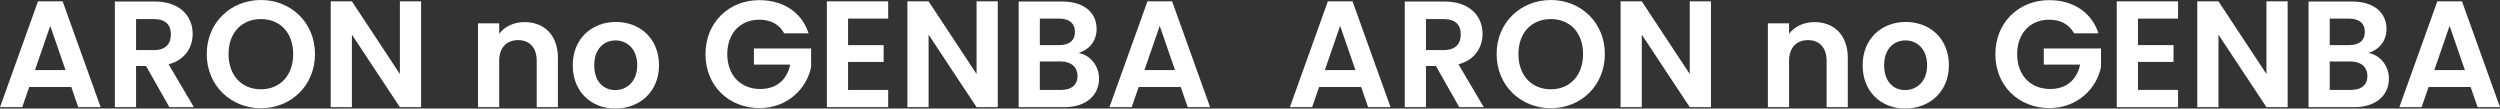 <?xml version="1.0" encoding="UTF-8"?>
<svg id="_レイヤー_2" data-name="レイヤー_2" xmlns="http://www.w3.org/2000/svg" viewBox="0 0 2713.14 117.78">
  <rect x="0" y="0" width="2713.14" height="117.78" fill="#333333" stroke="none"/>
  <defs>
    <style>
      .cls-1 {
        fill: #fff;
      }
    </style>
  </defs>
  <g id="layout">
    <g>
      <path class="cls-1" d="M77.37,94.45H31.7l-7.56,21.85H0L41.23,1.48h26.77l41.23,114.82h-24.31l-7.56-21.85ZM54.53,28.09l-16.59,47.96h33.18l-16.59-47.96Z"/>
      <path class="cls-1" d="M167.71,1.64c27.6,0,41.39,15.93,41.39,35.15,0,13.96-7.72,28.09-26.12,33.02l27.43,46.49h-26.61l-25.3-44.68h-10.84v44.68h-23V1.64h43.04ZM166.89,20.7h-19.22v33.67h19.22c12.81,0,18.56-6.73,18.56-17.08s-5.75-16.59-18.56-16.59Z"/>
      <path class="cls-1" d="M283.19,117.45c-32.36,0-58.81-24.31-58.81-58.8S250.83,0,283.19,0s58.64,24.31,58.64,58.64-26.12,58.8-58.64,58.8ZM283.19,96.91c20.7,0,34.99-14.95,34.99-38.27s-14.29-37.94-34.99-37.94-35.15,14.62-35.15,37.94,14.29,38.27,35.15,38.27Z"/>
      <path class="cls-1" d="M456.98,1.48v114.82h-23l-52.07-78.68v78.68h-23V1.48h23l52.07,78.85V1.48h23Z"/>
      <path class="cls-1" d="M582.48,66.03c0-14.62-8.05-22.5-20.2-22.5s-20.53,7.88-20.53,22.5v50.26h-23V25.3h23v11.33c5.91-7.72,15.77-12.65,27.43-12.65,21.19,0,36.3,13.8,36.3,38.93v53.38h-23v-50.26Z"/>
      <path class="cls-1" d="M667.73,117.78c-26.28,0-46.16-18.4-46.16-46.98s20.53-46.98,46.81-46.98,46.81,18.23,46.81,46.98-21.03,46.98-47.47,46.98ZM667.73,97.74c12.16,0,23.82-8.87,23.82-26.94s-11.33-26.94-23.49-26.94-23.16,8.71-23.16,26.94,10.51,26.94,22.83,26.94Z"/>
      <path class="cls-1" d="M877.49,36.14h-26.45c-5.26-9.69-14.78-14.78-26.94-14.78-20.53,0-34.82,14.62-34.82,37.45s14.46,37.78,35.81,37.78c17.74,0,29.07-10.18,32.52-26.45h-39.42v-17.58h62.09v20.04c-4.6,23.33-25.46,44.68-56.01,44.68-33.35,0-58.64-24.15-58.64-58.48S790.93.16,824.11.16c25.62,0,45.99,12.98,53.38,35.97Z"/>
      <path class="cls-1" d="M963.9,20.2h-43.53v28.75h38.6v18.23h-38.6v30.39h43.53v18.73h-66.53V1.48h66.53v18.73Z"/>
      <path class="cls-1" d="M1082.83,1.48v114.82h-23l-52.07-78.68v78.68h-23V1.48h23l52.07,78.85V1.48h23Z"/>
      <path class="cls-1" d="M1154.94,116.3h-49.44V1.64h47.31c23.98,0,37.29,12.48,37.29,29.57,0,13.96-8.38,22.67-19.55,26.28,12.98,2.3,22.18,14.29,22.18,27.76,0,18.23-13.96,31.04-37.78,31.04ZM1149.52,20.2h-21.03v28.75h21.03c10.84,0,17.08-4.93,17.08-14.29s-6.24-14.46-17.08-14.46ZM1151.16,66.69h-22.67v30.88h23.16c11.17,0,17.74-5.42,17.74-15.11s-7.06-15.77-18.23-15.77Z"/>
      <path class="cls-1" d="M1281.42,94.45h-45.67l-7.56,21.85h-24.15L1245.28,1.48h26.77l41.23,114.82h-24.31l-7.56-21.85ZM1258.59,28.09l-16.59,47.96h33.18l-16.59-47.96Z"/>
      <path class="cls-1" d="M1477.22,94.45h-45.67l-7.56,21.85h-24.15L1441.08,1.48h26.77l41.23,114.82h-24.31l-7.56-21.85ZM1454.39,28.09l-16.59,47.96h33.18l-16.59-47.96Z"/>
      <path class="cls-1" d="M1567.57,1.64c27.6,0,41.39,15.93,41.39,35.15,0,13.96-7.72,28.09-26.12,33.02l27.43,46.49h-26.61l-25.3-44.68h-10.84v44.68h-23V1.64h43.04ZM1566.75,20.7h-19.22v33.67h19.22c12.81,0,18.56-6.73,18.56-17.08s-5.75-16.59-18.56-16.59Z"/>
      <path class="cls-1" d="M1683.04,117.45c-32.36,0-58.81-24.31-58.81-58.8S1650.69,0,1683.04,0s58.64,24.31,58.64,58.64-26.12,58.8-58.64,58.8ZM1683.04,96.91c20.7,0,34.99-14.95,34.99-38.27s-14.29-37.94-34.99-37.94-35.15,14.62-35.15,37.94,14.29,38.27,35.15,38.27Z"/>
      <path class="cls-1" d="M1856.83,1.48v114.82h-23l-52.07-78.68v78.68h-23V1.48h23l52.07,78.85V1.48h23Z"/>
      <path class="cls-1" d="M1982.33,66.03c0-14.62-8.05-22.5-20.2-22.5s-20.53,7.88-20.53,22.5v50.26h-23V25.3h23v11.33c5.91-7.72,15.77-12.65,27.43-12.65,21.19,0,36.3,13.8,36.3,38.93v53.38h-23v-50.26Z"/>
      <path class="cls-1" d="M2067.59,117.78c-26.28,0-46.16-18.4-46.16-46.98s20.53-46.98,46.81-46.98,46.81,18.23,46.81,46.98-21.03,46.98-47.47,46.98ZM2067.59,97.74c12.16,0,23.82-8.87,23.82-26.94s-11.33-26.94-23.49-26.94-23.16,8.71-23.16,26.94,10.51,26.94,22.83,26.94Z"/>
      <path class="cls-1" d="M2277.35,36.14h-26.45c-5.26-9.69-14.78-14.78-26.94-14.78-20.53,0-34.82,14.62-34.82,37.45s14.46,37.78,35.81,37.78c17.74,0,29.07-10.18,32.52-26.45h-39.42v-17.58h62.09v20.04c-4.6,23.33-25.46,44.68-56.01,44.68-33.35,0-58.64-24.15-58.64-58.48S2190.78.16,2223.96.16c25.62,0,45.99,12.98,53.38,35.97Z"/>
      <path class="cls-1" d="M2363.75,20.2h-43.53v28.75h38.6v18.23h-38.6v30.39h43.53v18.73h-66.53V1.48h66.53v18.73Z"/>
      <path class="cls-1" d="M2482.68,1.48v114.82h-23l-52.07-78.68v78.68h-23V1.48h23l52.07,78.85V1.48h23Z"/>
      <path class="cls-1" d="M2554.79,116.3h-49.44V1.64h47.31c23.98,0,37.29,12.48,37.29,29.57,0,13.96-8.38,22.67-19.55,26.28,12.98,2.3,22.18,14.29,22.18,27.76,0,18.23-13.96,31.04-37.78,31.04ZM2549.37,20.2h-21.03v28.75h21.03c10.84,0,17.08-4.93,17.08-14.29s-6.24-14.46-17.08-14.46ZM2551.01,66.69h-22.67v30.88h23.16c11.17,0,17.74-5.42,17.74-15.11s-7.06-15.77-18.23-15.77Z"/>
      <path class="cls-1" d="M2681.28,94.45h-45.67l-7.56,21.85h-24.15l41.23-114.82h26.77l41.23,114.82h-24.31l-7.56-21.85ZM2658.44,28.09l-16.59,47.96h33.18l-16.59-47.96Z"/>
    </g>
  </g>
</svg>